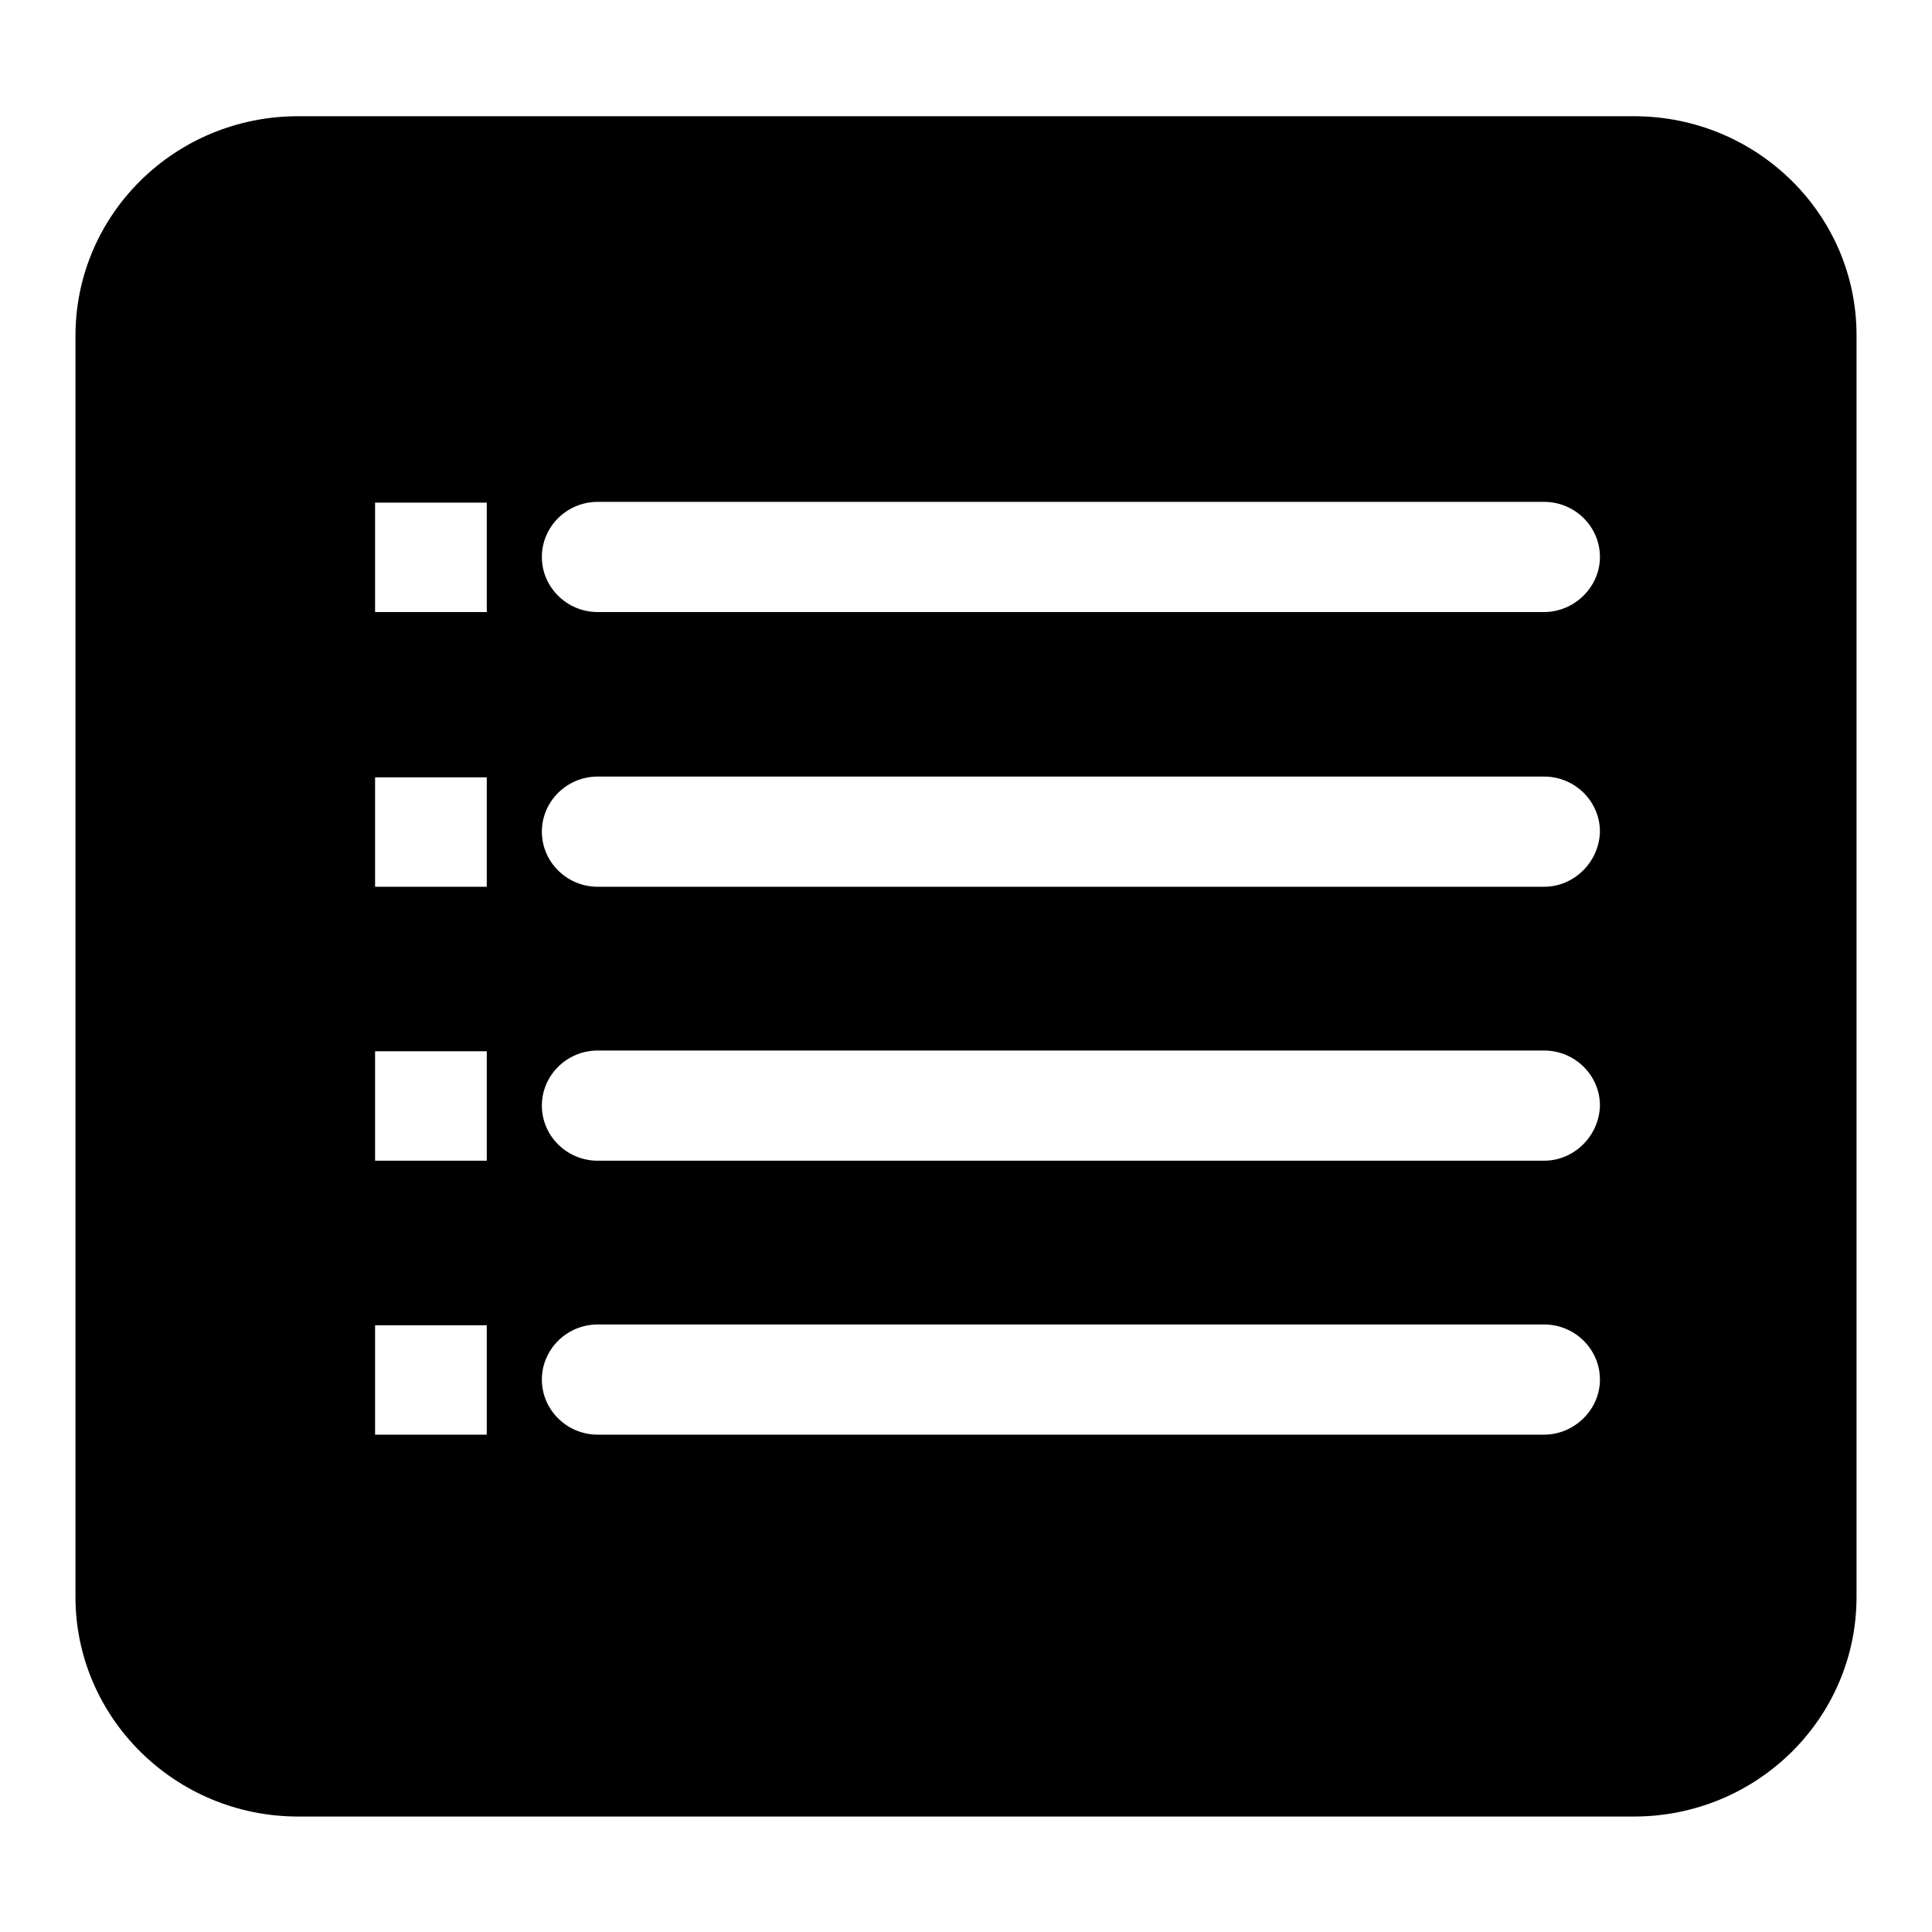 <?xml version="1.0" encoding="utf-8"?>
<!-- Svg Vector Icons : http://www.onlinewebfonts.com/icon -->
<!DOCTYPE svg PUBLIC "-//W3C//DTD SVG 1.1//EN" "http://www.w3.org/Graphics/SVG/1.1/DTD/svg11.dtd">
<svg version="1.1" xmlns="http://www.w3.org/2000/svg" xmlns:xlink="http://www.w3.org/1999/xlink" x="0px" y="0px" viewBox="0 0 256 256" enable-background="new 0 0 256 256" xml:space="preserve">
<g><g><path fill="#000000" d="M216.5,15.4h-177c-16.3,0-29.5,13-29.5,29.1v167.1c0,16,13.2,29.1,29.5,29.1h177c16.3,0,29.5-13,29.5-29.1V44.4C246,28.4,232.8,15.4,216.5,15.4z M64.4,190.1H49.7v-14.5h14.8V190.1L64.4,190.1z M64.4,153.8H49.7v-14.5h14.8V153.8L64.4,153.8z M64.4,117.5H49.7v-14.5h14.8V117.5L64.4,117.5z M64.4,81.1H49.7V66.6h14.8V81.1L64.4,81.1z M204.6,190.1H79.2c-4.1,0-7.4-3.3-7.4-7.3s3.3-7.3,7.4-7.3h125.4c4.1,0,7.4,3.3,7.4,7.3S208.6,190.1,204.6,190.1z M204.6,153.8H79.2c-4.1,0-7.4-3.3-7.4-7.3c0-4,3.3-7.3,7.4-7.3h125.4c4.1,0,7.4,3.3,7.4,7.3C211.9,150.5,208.6,153.8,204.6,153.8z M204.6,117.5H79.2c-4.1,0-7.4-3.3-7.4-7.3c0-4,3.3-7.3,7.4-7.3h125.4c4.1,0,7.4,3.3,7.4,7.3C211.9,114.2,208.6,117.5,204.6,117.5z M204.6,81.1H79.2c-4.1,0-7.4-3.3-7.4-7.3s3.3-7.3,7.4-7.3h125.4c4.1,0,7.4,3.3,7.4,7.3S208.6,81.1,204.6,81.1z"/></g></g>
</svg>